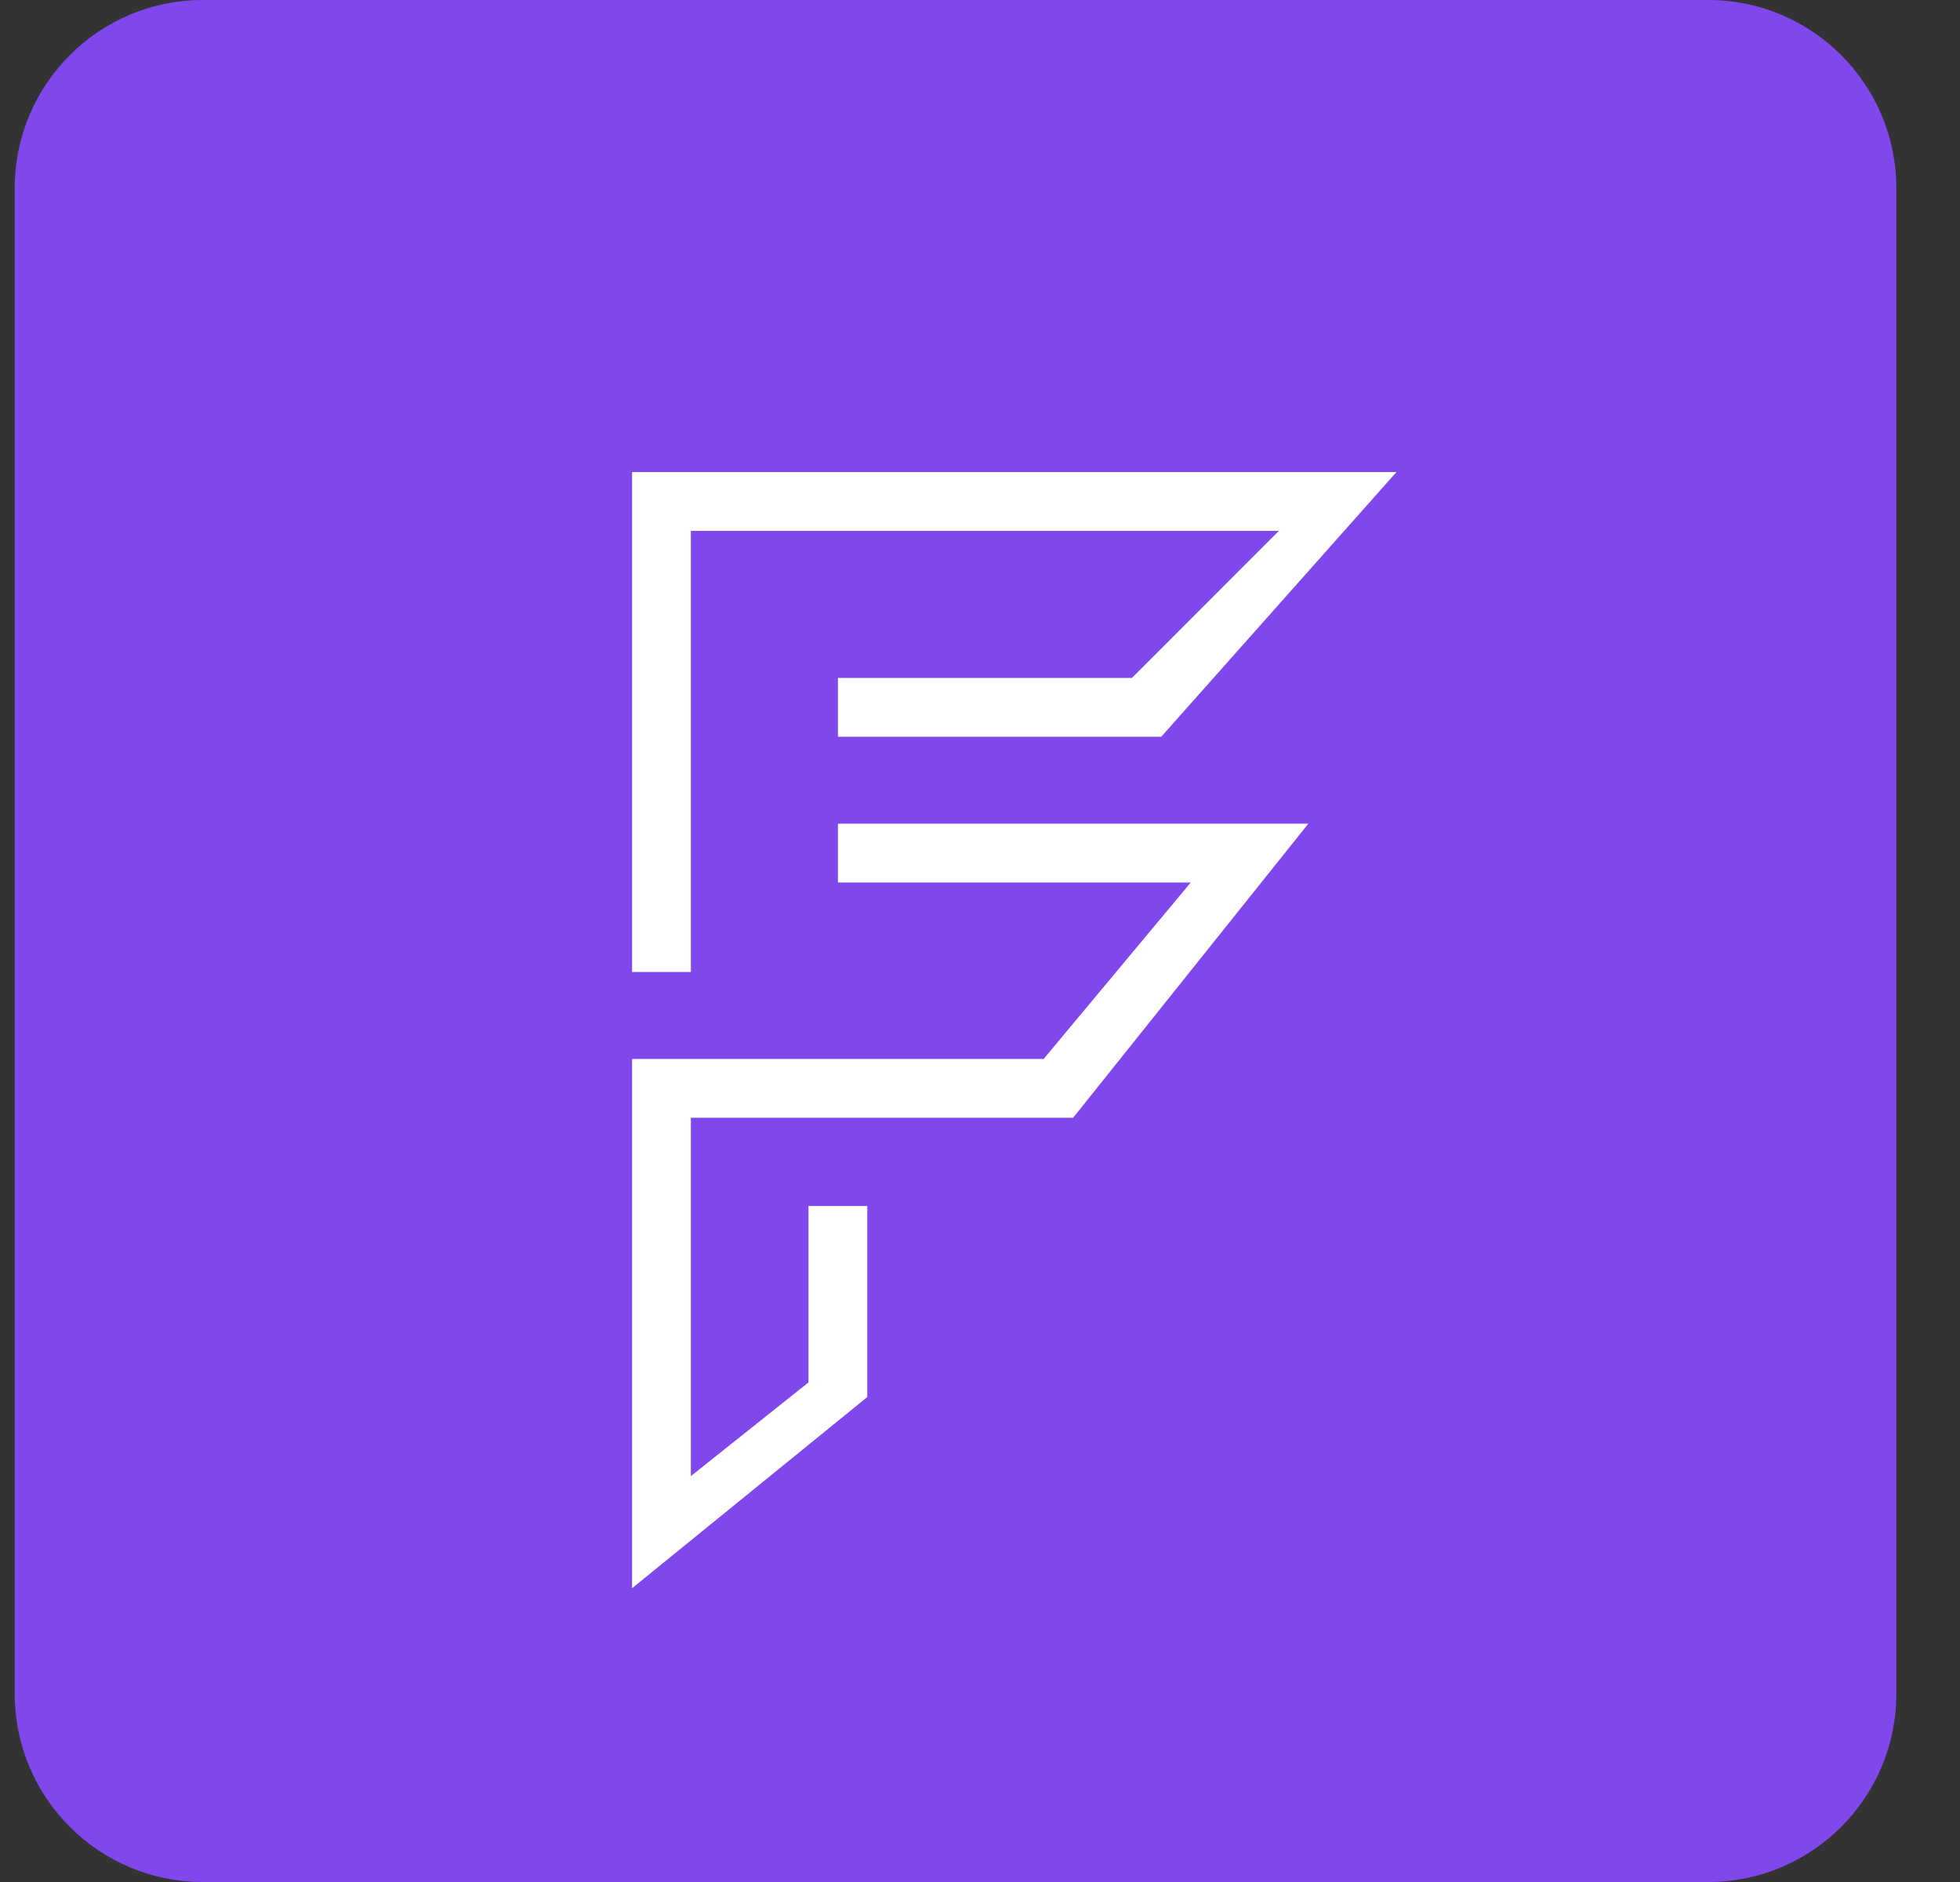 <svg width="25" height="24" viewBox="0 0 25 24" fill="none" xmlns="http://www.w3.org/2000/svg">
<rect x="0" y="0" width="25" height="24" fill="#333333" stroke="none"/>
<path d="M21.788 0H2.587C1.262 0 0.188 1.075 0.188 2.4V21.6C0.188 22.925 1.262 24 2.587 24H21.788C23.113 24 24.188 22.925 24.188 21.6V2.4C24.188 1.075 23.113 0 21.788 0Z" fill="#8047EC"/>
<path d="M8.062 6.02V12.395H8.812V6.77H16.312L14.438 8.645H10.688V9.395H14.812L17.812 6.02H8.062Z" fill="white"/>
<path d="M10.688 10.504V11.254H15.188L13.312 13.504H8.062V20.254L11.062 17.816V15.379H10.312V17.629L8.812 18.824V14.254H13.688L16.688 10.504H10.688Z" fill="white"/>
</svg>

